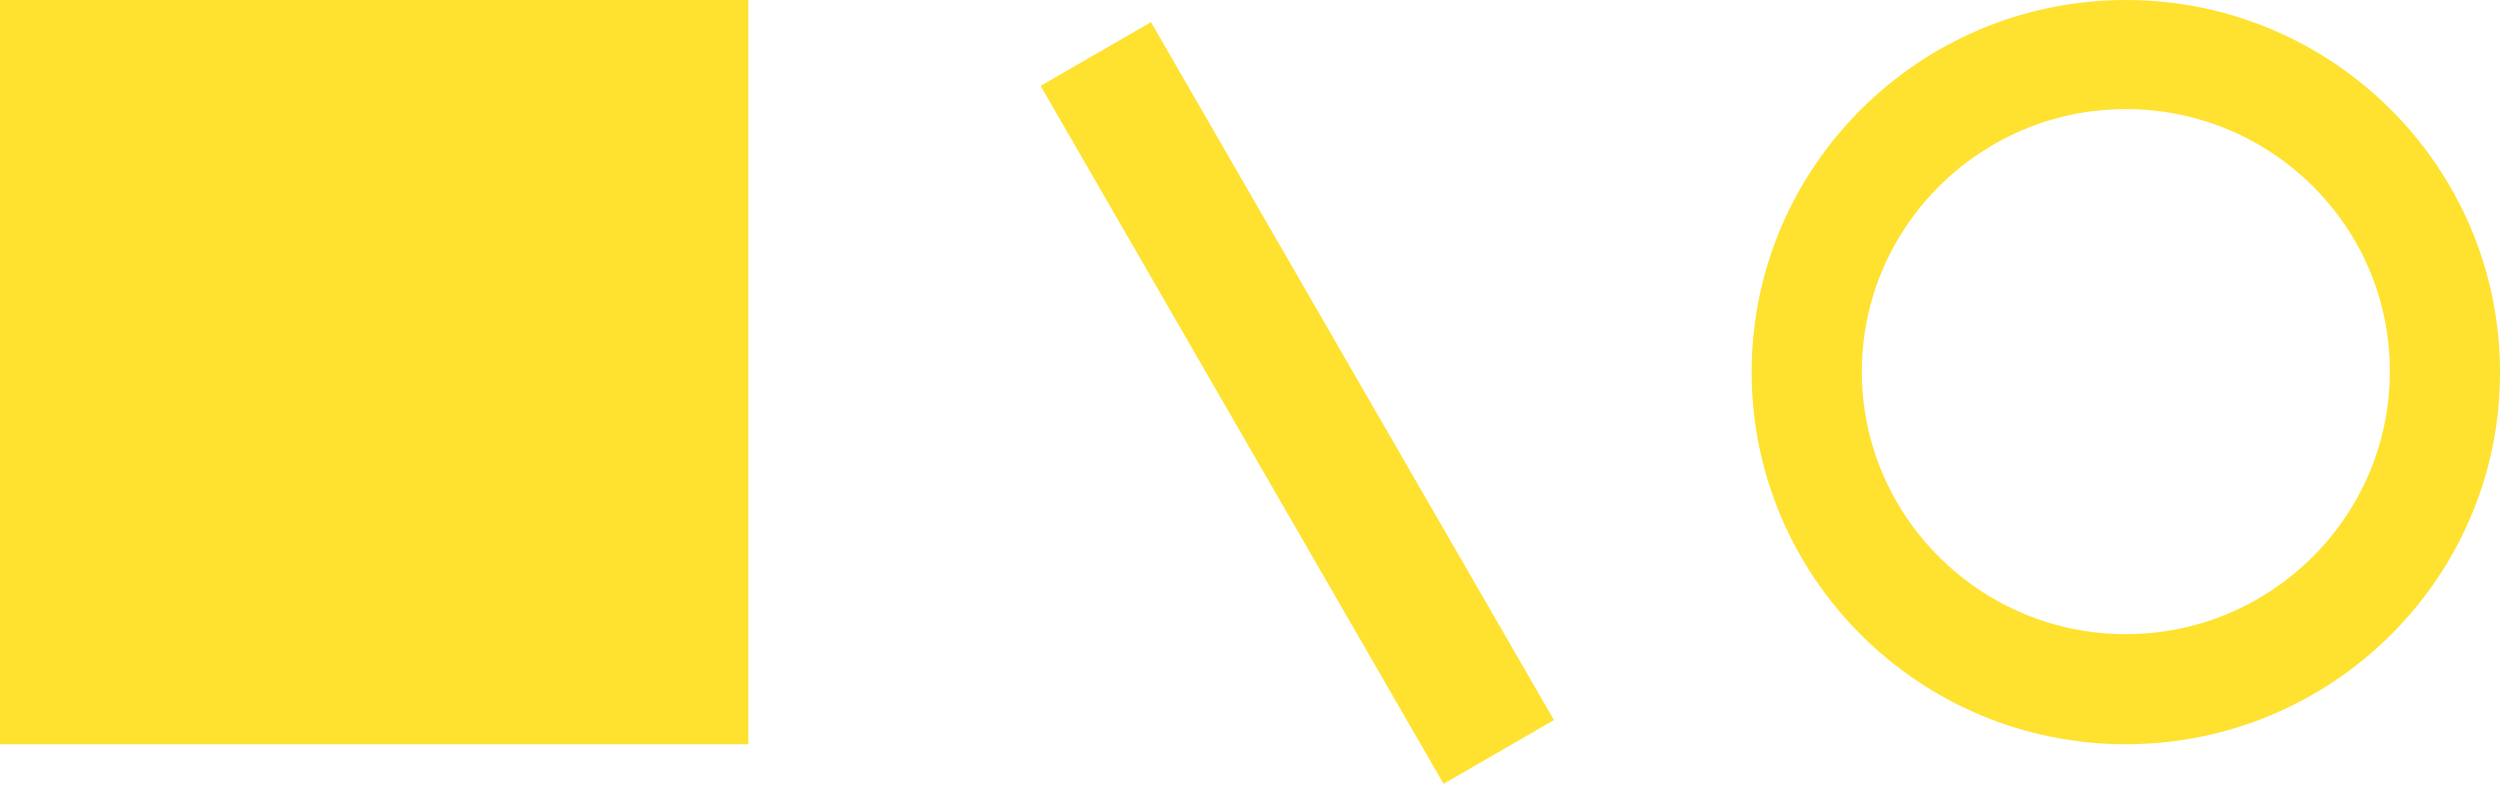 <svg width="608" height="191" xmlns="http://www.w3.org/2000/svg">
  <g id="onepager-image" fill="none" fill-rule="evenodd">
    <g id="zultner-image" transform="translate(-416 -7721)" fill="#FFE22F" fill-rule="nonzero">
      <g id="Group-19" transform="translate(81 7559)">
        <g id="Group-24" transform="translate(335 162)">
          <path id="Rectangle-path" d="M0 0h182v181H0z"/>
          <path id="Rectangle-path" transform="rotate(-30.001 315.5 98)" d="M300 0h31v196h-31z"/>
          <path d="M517 181c-50.264 0-91-40.63-91-90.5C426 40.512 466.855 0 517 0c50.264 0 91 40.63 91 90.5.119 49.87-40.736 90.5-91 90.5zm0-154.466c-35.376 0-64.2 28.666-64.2 63.848 0 35.18 28.824 63.847 64.2 63.847 35.375 0 64.2-28.666 64.2-63.847.12-35.182-28.705-63.848-64.2-63.848z" id="Shape"/>
        </g>
      </g>
    </g>
  </g>
</svg>
